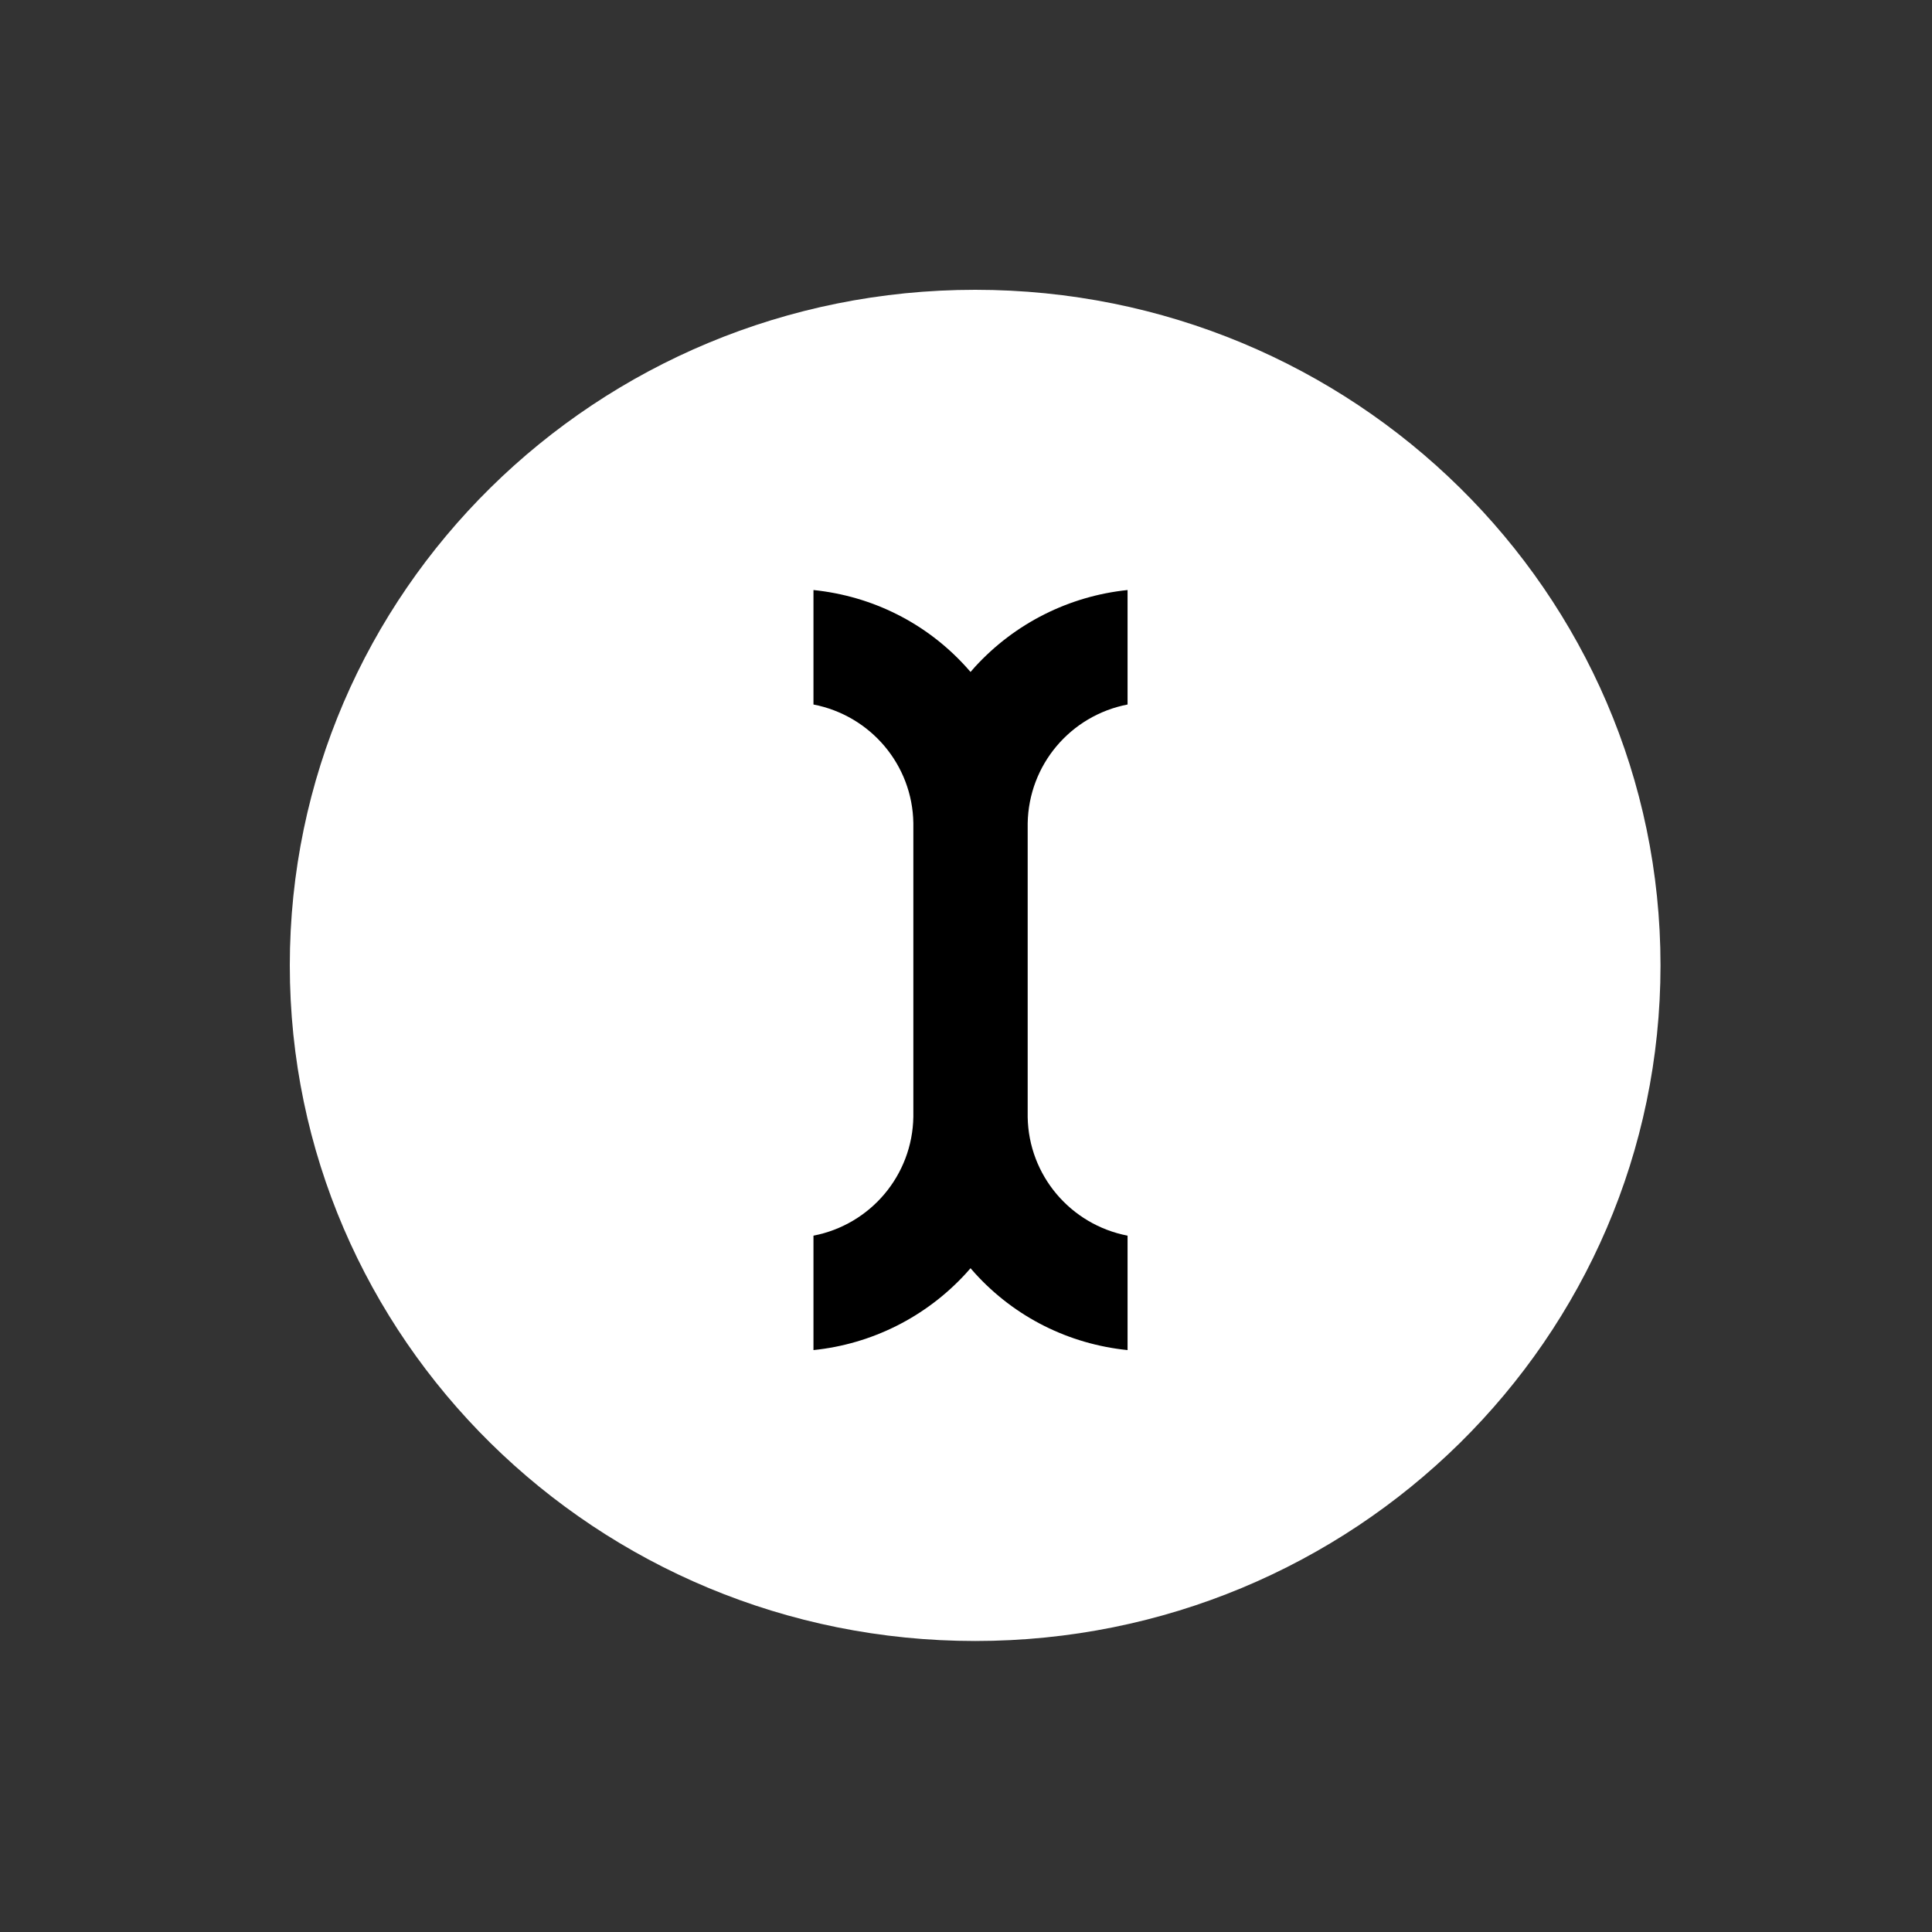 <svg width="40" height="40" viewBox="0 0 40 40" fill="none" xmlns="http://www.w3.org/2000/svg">
<rect width="40" height="40" fill="#333333"/>
<path d="M20.19 33.975C28.026 33.975 34.379 27.712 34.379 19.987C34.379 12.262 28.026 6 20.19 6C12.353 6 6 12.262 6 19.987C6 27.712 12.353 33.975 20.19 33.975Z" fill="white"/>
<path d="M21.277 17.047C21.297 15.836 22.162 14.815 23.345 14.586V12.216C22.136 12.341 21.012 12.904 20.186 13.807L20.094 13.912L20.001 13.807C19.175 12.897 18.058 12.341 16.842 12.216V14.586C18.025 14.815 18.891 15.836 18.91 17.041V23.121C18.891 24.332 18.025 25.354 16.842 25.583V27.952C18.051 27.828 19.175 27.265 20.001 26.362L20.094 26.257L20.186 26.362C21.012 27.271 22.129 27.828 23.345 27.952V25.583C22.162 25.354 21.297 24.332 21.277 23.128V17.047Z" fill="black"/>
</svg>
